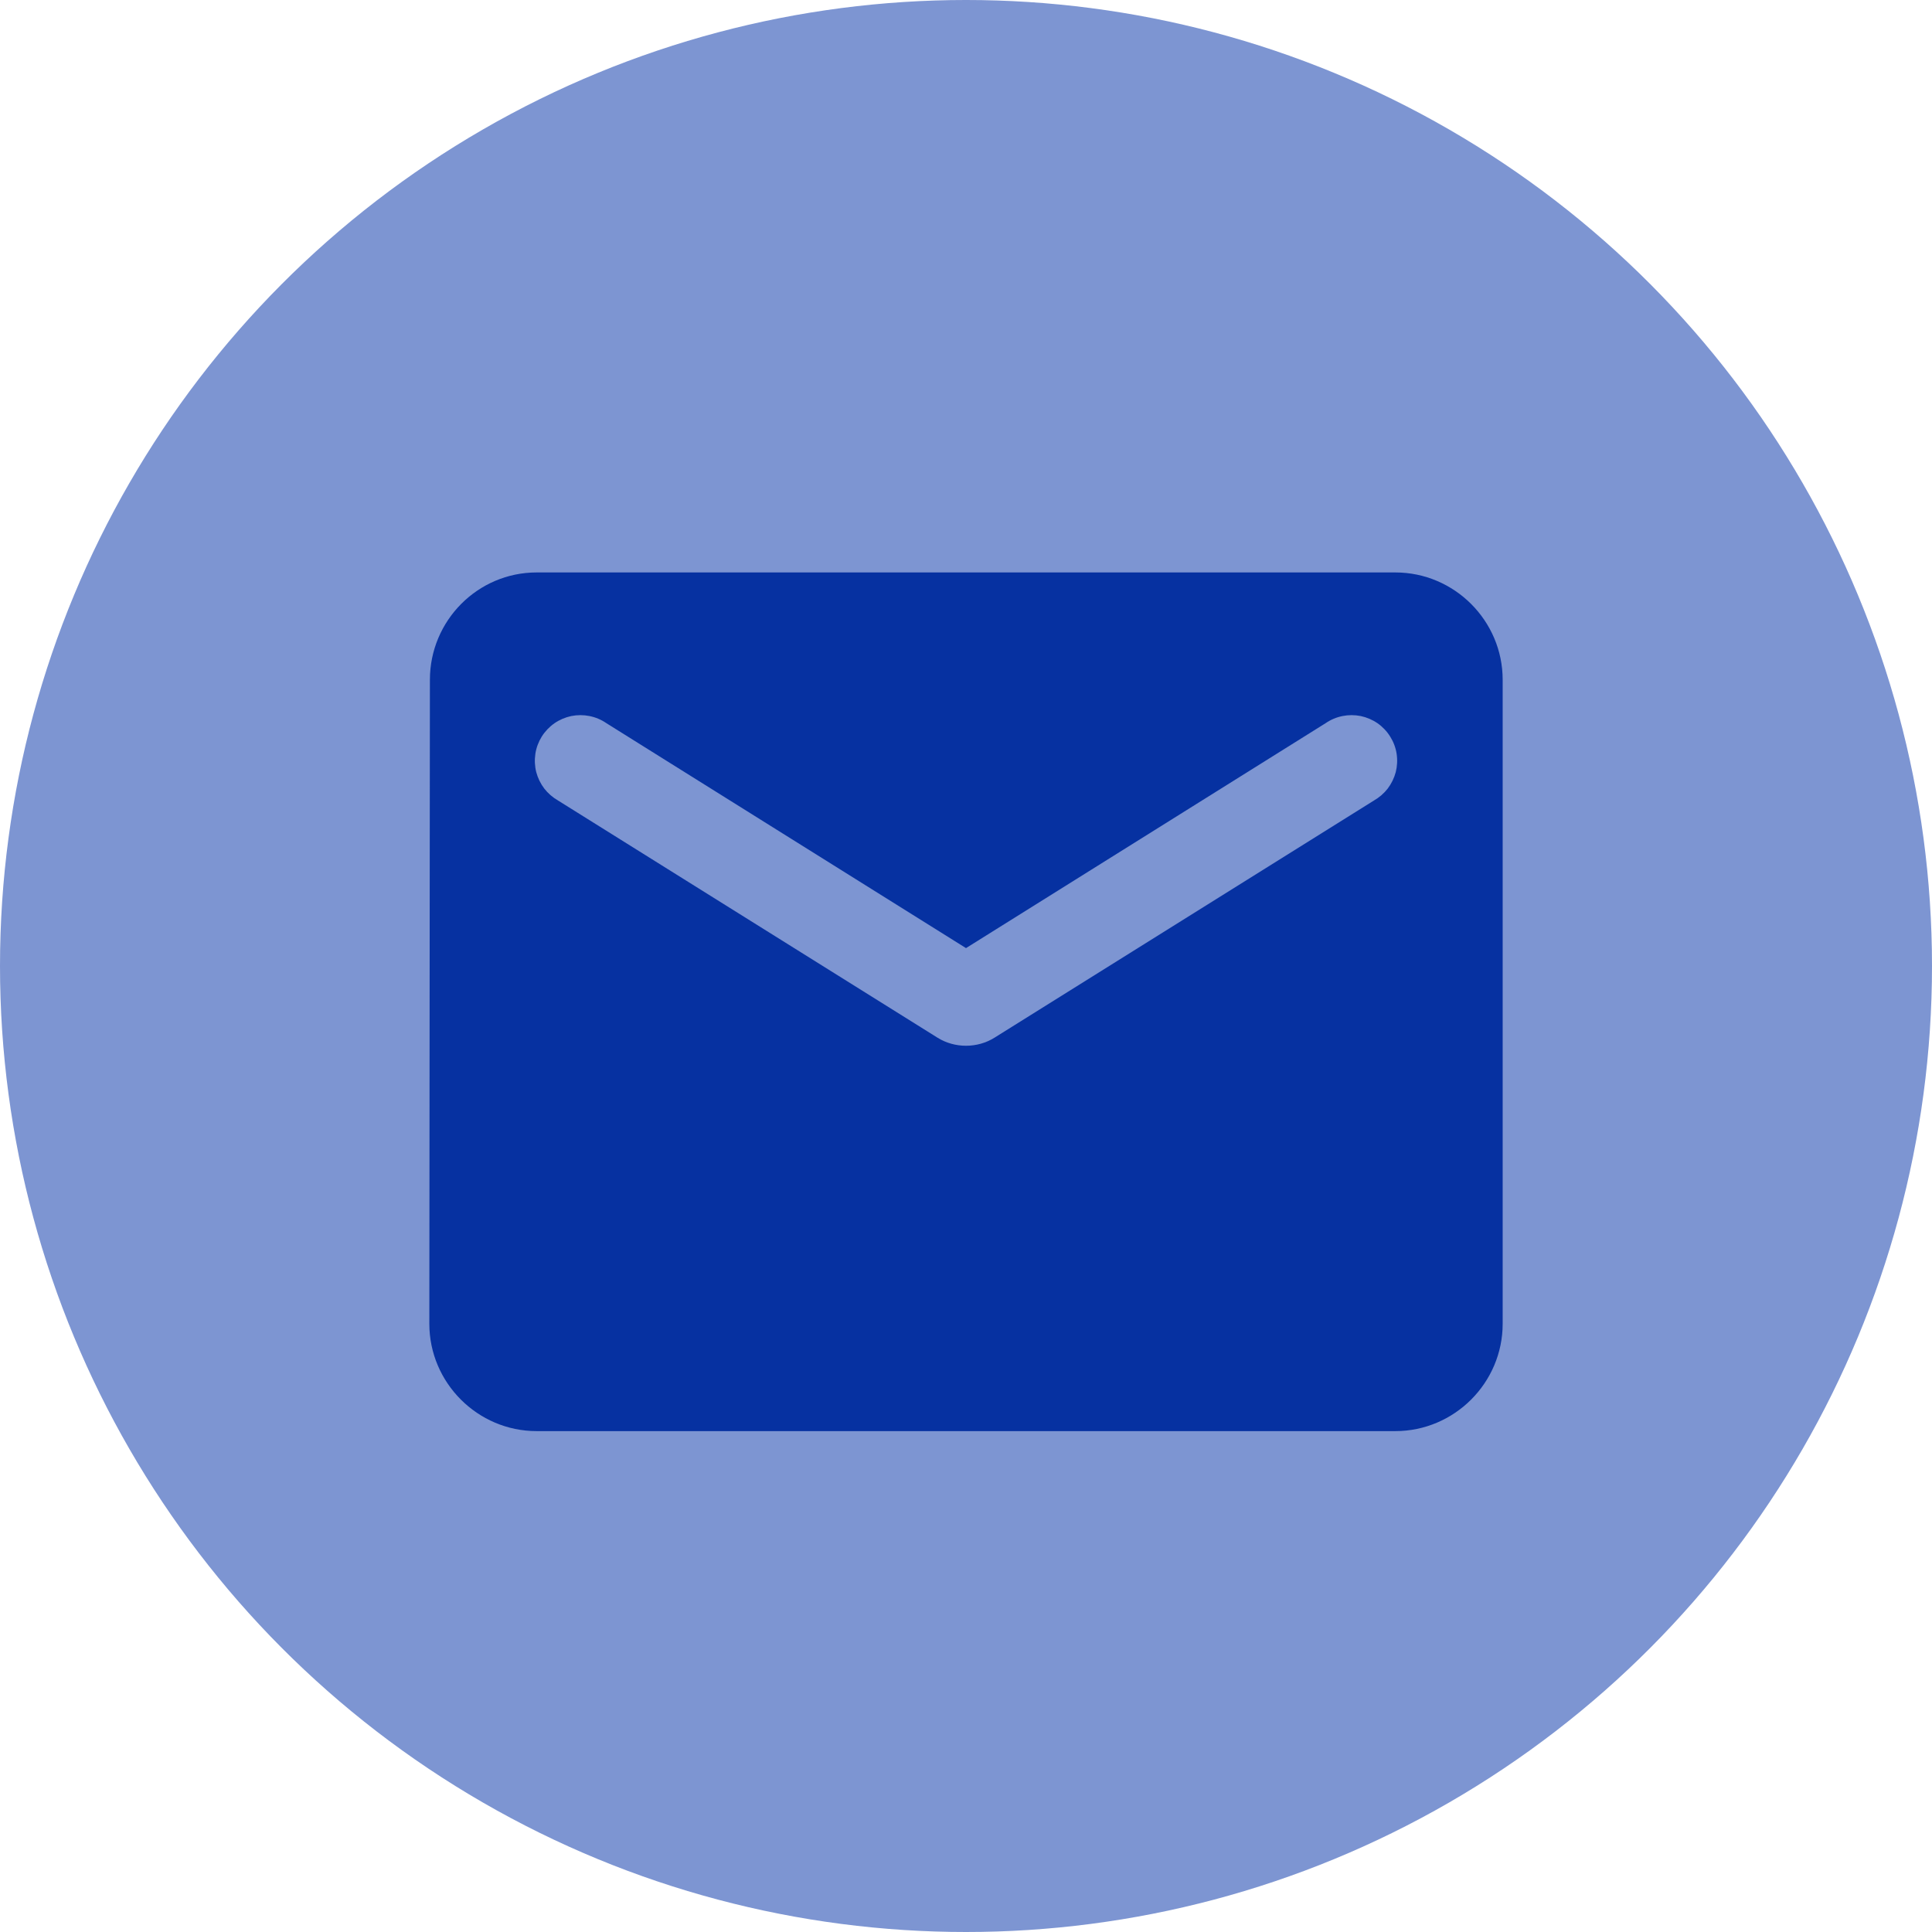 <svg width="27" height="27" viewBox="0 0 27 27" fill="none" xmlns="http://www.w3.org/2000/svg">
<circle cx="13.5" cy="13.5" r="13.5" fill="#7D95D2"/>
<path d="M19.5 8H7.5C6.675 8 6.008 8.675 6.008 9.5L6 18.5C6 19.325 6.675 20 7.5 20H19.5C20.325 20 21 19.325 21 18.5V9.5C21 8.675 20.325 8 19.5 8ZM19.2 11.188L13.898 14.502C13.658 14.652 13.342 14.652 13.102 14.502L7.8 11.188C7.725 11.145 7.659 11.088 7.606 11.02C7.554 10.951 7.516 10.873 7.494 10.79C7.473 10.706 7.469 10.619 7.482 10.534C7.495 10.448 7.526 10.367 7.571 10.294C7.617 10.221 7.677 10.158 7.748 10.108C7.819 10.059 7.899 10.025 7.983 10.007C8.068 9.99 8.155 9.99 8.239 10.007C8.324 10.024 8.404 10.058 8.475 10.107L13.5 13.25L18.525 10.107C18.596 10.058 18.676 10.024 18.761 10.007C18.845 9.99 18.932 9.99 19.017 10.007C19.101 10.025 19.181 10.059 19.252 10.108C19.323 10.158 19.383 10.221 19.428 10.294C19.474 10.367 19.505 10.448 19.518 10.534C19.531 10.619 19.527 10.706 19.506 10.79C19.484 10.873 19.446 10.951 19.394 11.02C19.341 11.088 19.275 11.145 19.2 11.188Z" fill="#0631A1"/>
</svg>
